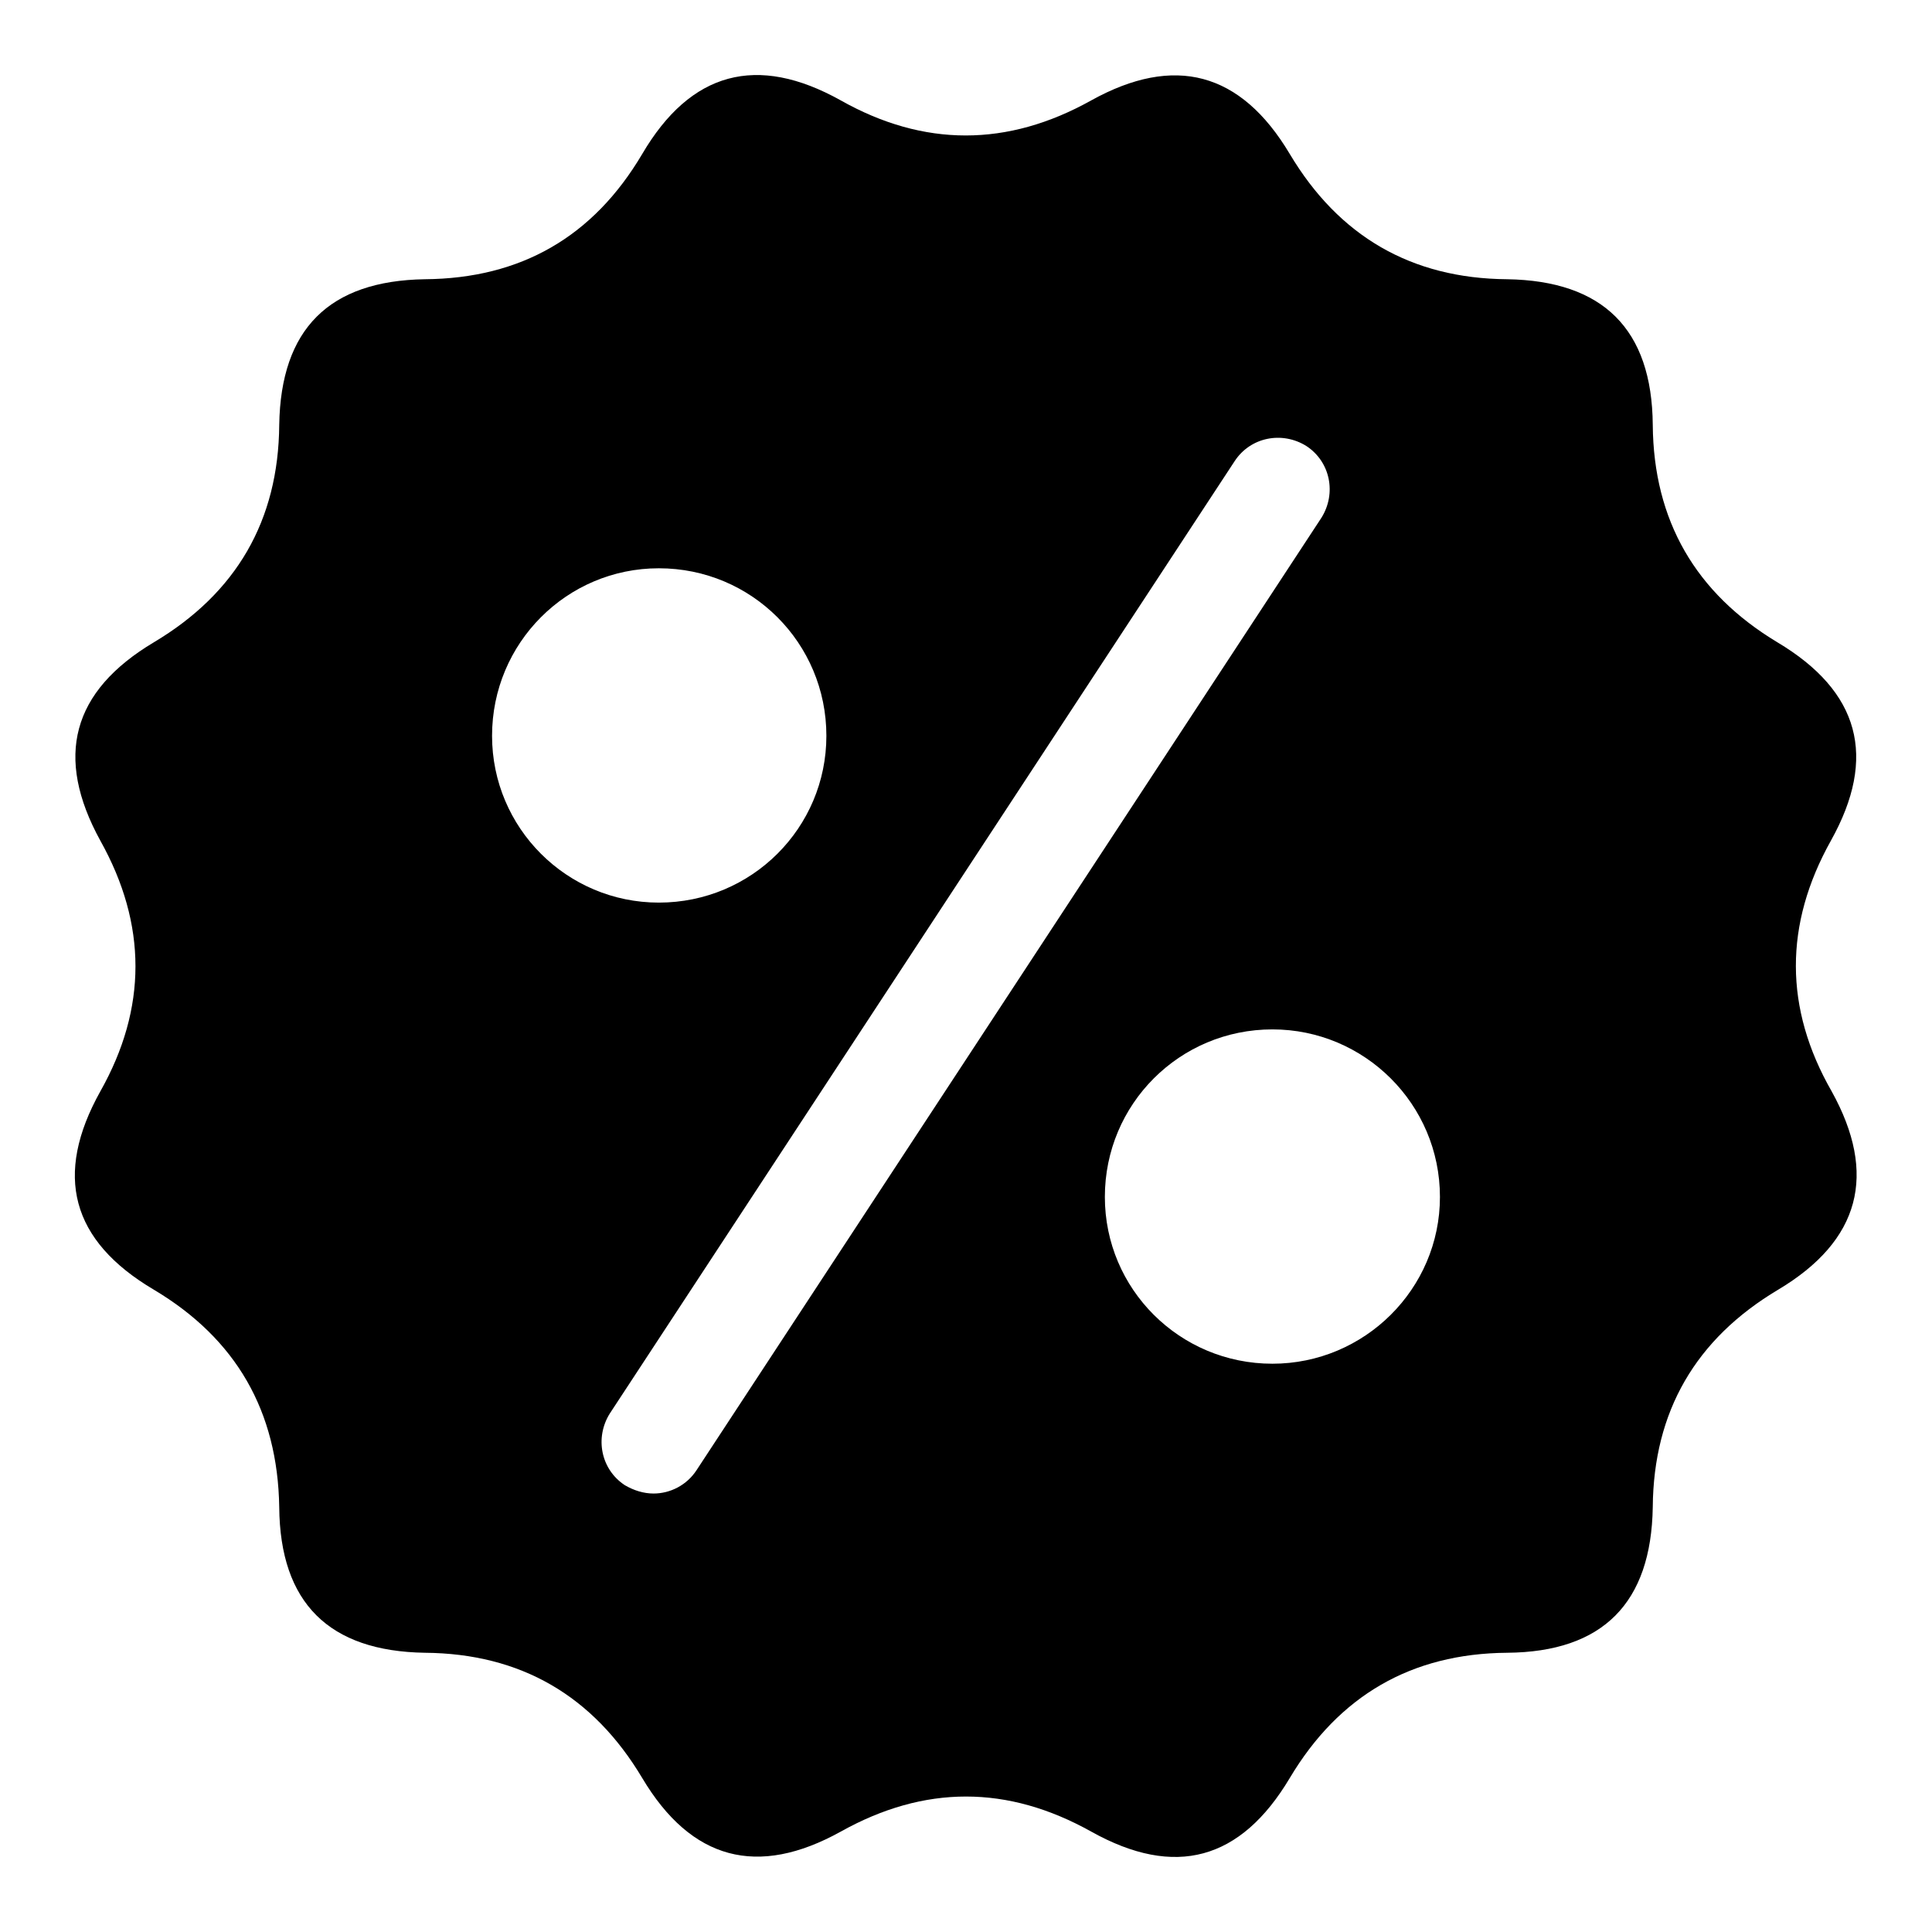 <?xml version="1.0" encoding="utf-8"?>
<!-- Svg Vector Icons : http://www.onlinewebfonts.com/icon -->
<!DOCTYPE svg PUBLIC "-//W3C//DTD SVG 1.1//EN" "http://www.w3.org/Graphics/SVG/1.1/DTD/svg11.dtd">
<svg version="1.1" xmlns="http://www.w3.org/2000/svg" xmlns:xlink="http://www.w3.org/1999/xlink" x="0px" y="0px" viewBox="0 0 256 256" enable-background="new 0 0 256 256" xml:space="preserve">
<g><g><path fill="#000000" d="M242.6,111.4c6.2-11.1,3.8-19.8-7.1-26.3C224.7,78.6,219.1,69,219,56.3c-0.1-12.7-6.6-19.1-19.3-19.3c-12.7-0.1-22.3-5.7-28.8-16.6c-6.5-10.9-15.3-13.2-26.3-7.1c-11.1,6.2-22.2,6.2-33.2,0c-11.1-6.2-19.9-3.8-26.3,7.1C78.6,31.4,69,36.9,56.3,37C43.6,37.2,37.2,43.6,37,56.3C36.9,69,31.3,78.6,20.4,85.1c-10.9,6.5-13.2,15.2-7.1,26.3c6.2,11.1,6.2,22.2,0,33.2c-6.2,11.1-3.9,19.8,7.1,26.3c10.9,6.5,16.4,16.1,16.6,28.8c0.1,12.7,6.6,19.1,19.3,19.3c12.7,0.1,22.3,5.7,28.8,16.6c6.5,10.9,15.3,13.2,26.3,7.1c11.1-6.2,22.1-6.2,33.2,0c11.1,6.2,19.8,3.8,26.3-7.1c6.5-10.9,16.1-16.5,28.8-16.6c12.7-0.1,19.1-6.6,19.3-19.3c0.1-12.7,5.7-22.3,16.6-28.8c10.9-6.5,13.2-15.3,7.1-26.3C236.4,133.6,236.4,122.5,242.6,111.4L242.6,111.4z M65.2,97.5c0-12.3,9.9-22.2,22.1-22.2c12.3,0,22.2,9.9,22.2,22.2c0,12.2-9.9,22.1-22.2,22.1C75.1,119.6,65.2,109.7,65.2,97.5L65.2,97.5z M92.3,194.8c-1.3,2-3.5,3.1-5.7,3.1c-1.3,0-2.6-0.4-3.8-1.1c-3.2-2.1-4-6.3-2-9.5l82.8-126.2c2.1-3.2,6.3-4,9.5-2c3.2,2.1,4,6.3,2,9.5L92.3,194.8L92.3,194.8z M168.6,180.7c-12.3,0-22.2-9.9-22.2-22.1c0-12.3,9.9-22.2,22.2-22.2c12.2,0,22.2,9.9,22.2,22.2C190.8,170.8,180.8,180.7,168.6,180.7L168.6,180.7z"/></g></g>
</svg>